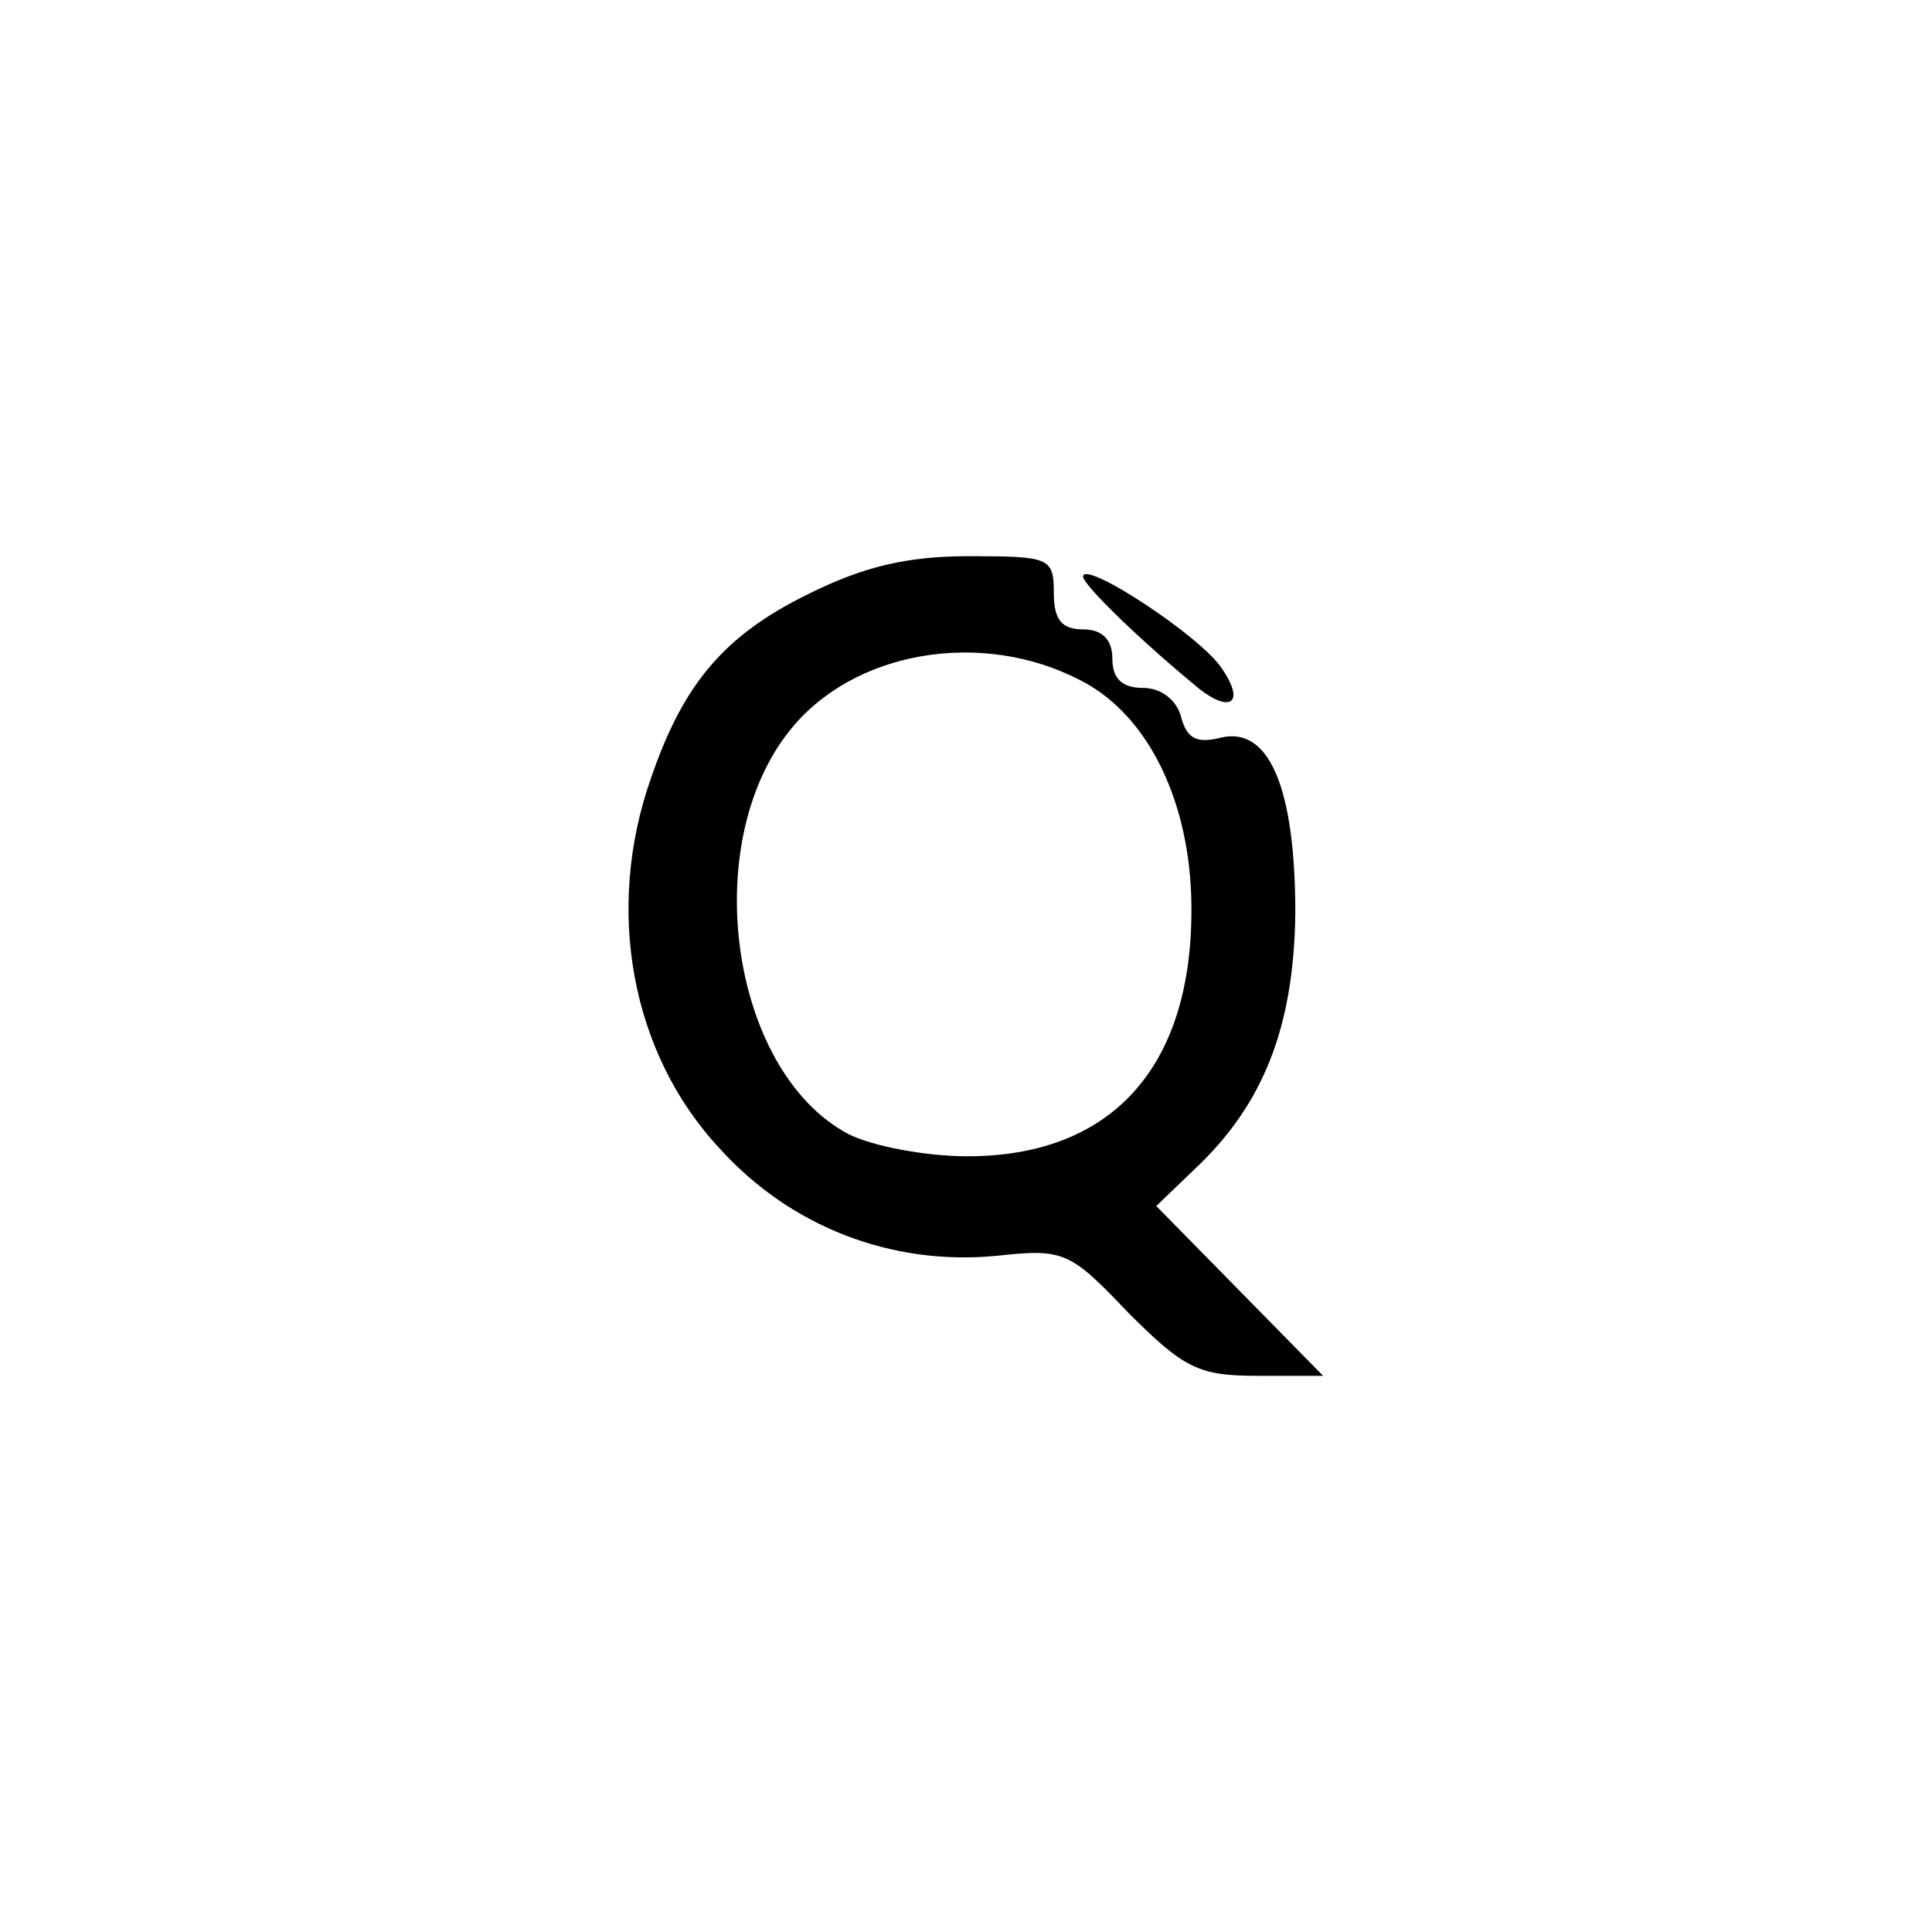 <?xml version="1.0" standalone="no"?>
<!DOCTYPE svg PUBLIC "-//W3C//DTD SVG 20010904//EN"
 "http://www.w3.org/TR/2001/REC-SVG-20010904/DTD/svg10.dtd">
<svg version="1.0" xmlns="http://www.w3.org/2000/svg"
 width="132pt" height="132pt" viewBox="0 0 132 132"
 preserveAspectRatio="xMidYMid meet">
<g transform="translate(0,132) scale(0.1,-0.1)"
fill="#000000" stroke="none">
<path d="M552 914 c-57 -28 -85 -61 -107 -125 -32 -90 -14 -189 47 -254 48
-53 117 -80 189 -73 46 5 50 3 90 -39 38 -38 48 -43 88 -43 l45 0 -57 58 -57
58 26 25 c47 44 68 97 69 175 0 86 -18 128 -51 120 -16 -4 -23 -1 -27 14 -3
12 -14 20 -26 20 -14 0 -21 6 -21 20 0 13 -7 20 -20 20 -15 0 -20 7 -20 25 0
24 -3 25 -58 25 -42 0 -72 -7 -110 -26z m192 -62 c44 -26 71 -86 70 -157 -1
-106 -56 -165 -153 -165 -29 0 -65 7 -81 15 -82 43 -104 203 -37 280 46 53
135 65 201 27z"/>
<path d="M740 926 c0 -5 34 -39 75 -73 24 -21 37 -15 20 10 -14 22 -95 75 -95
63z"/>
</g>
</svg>

